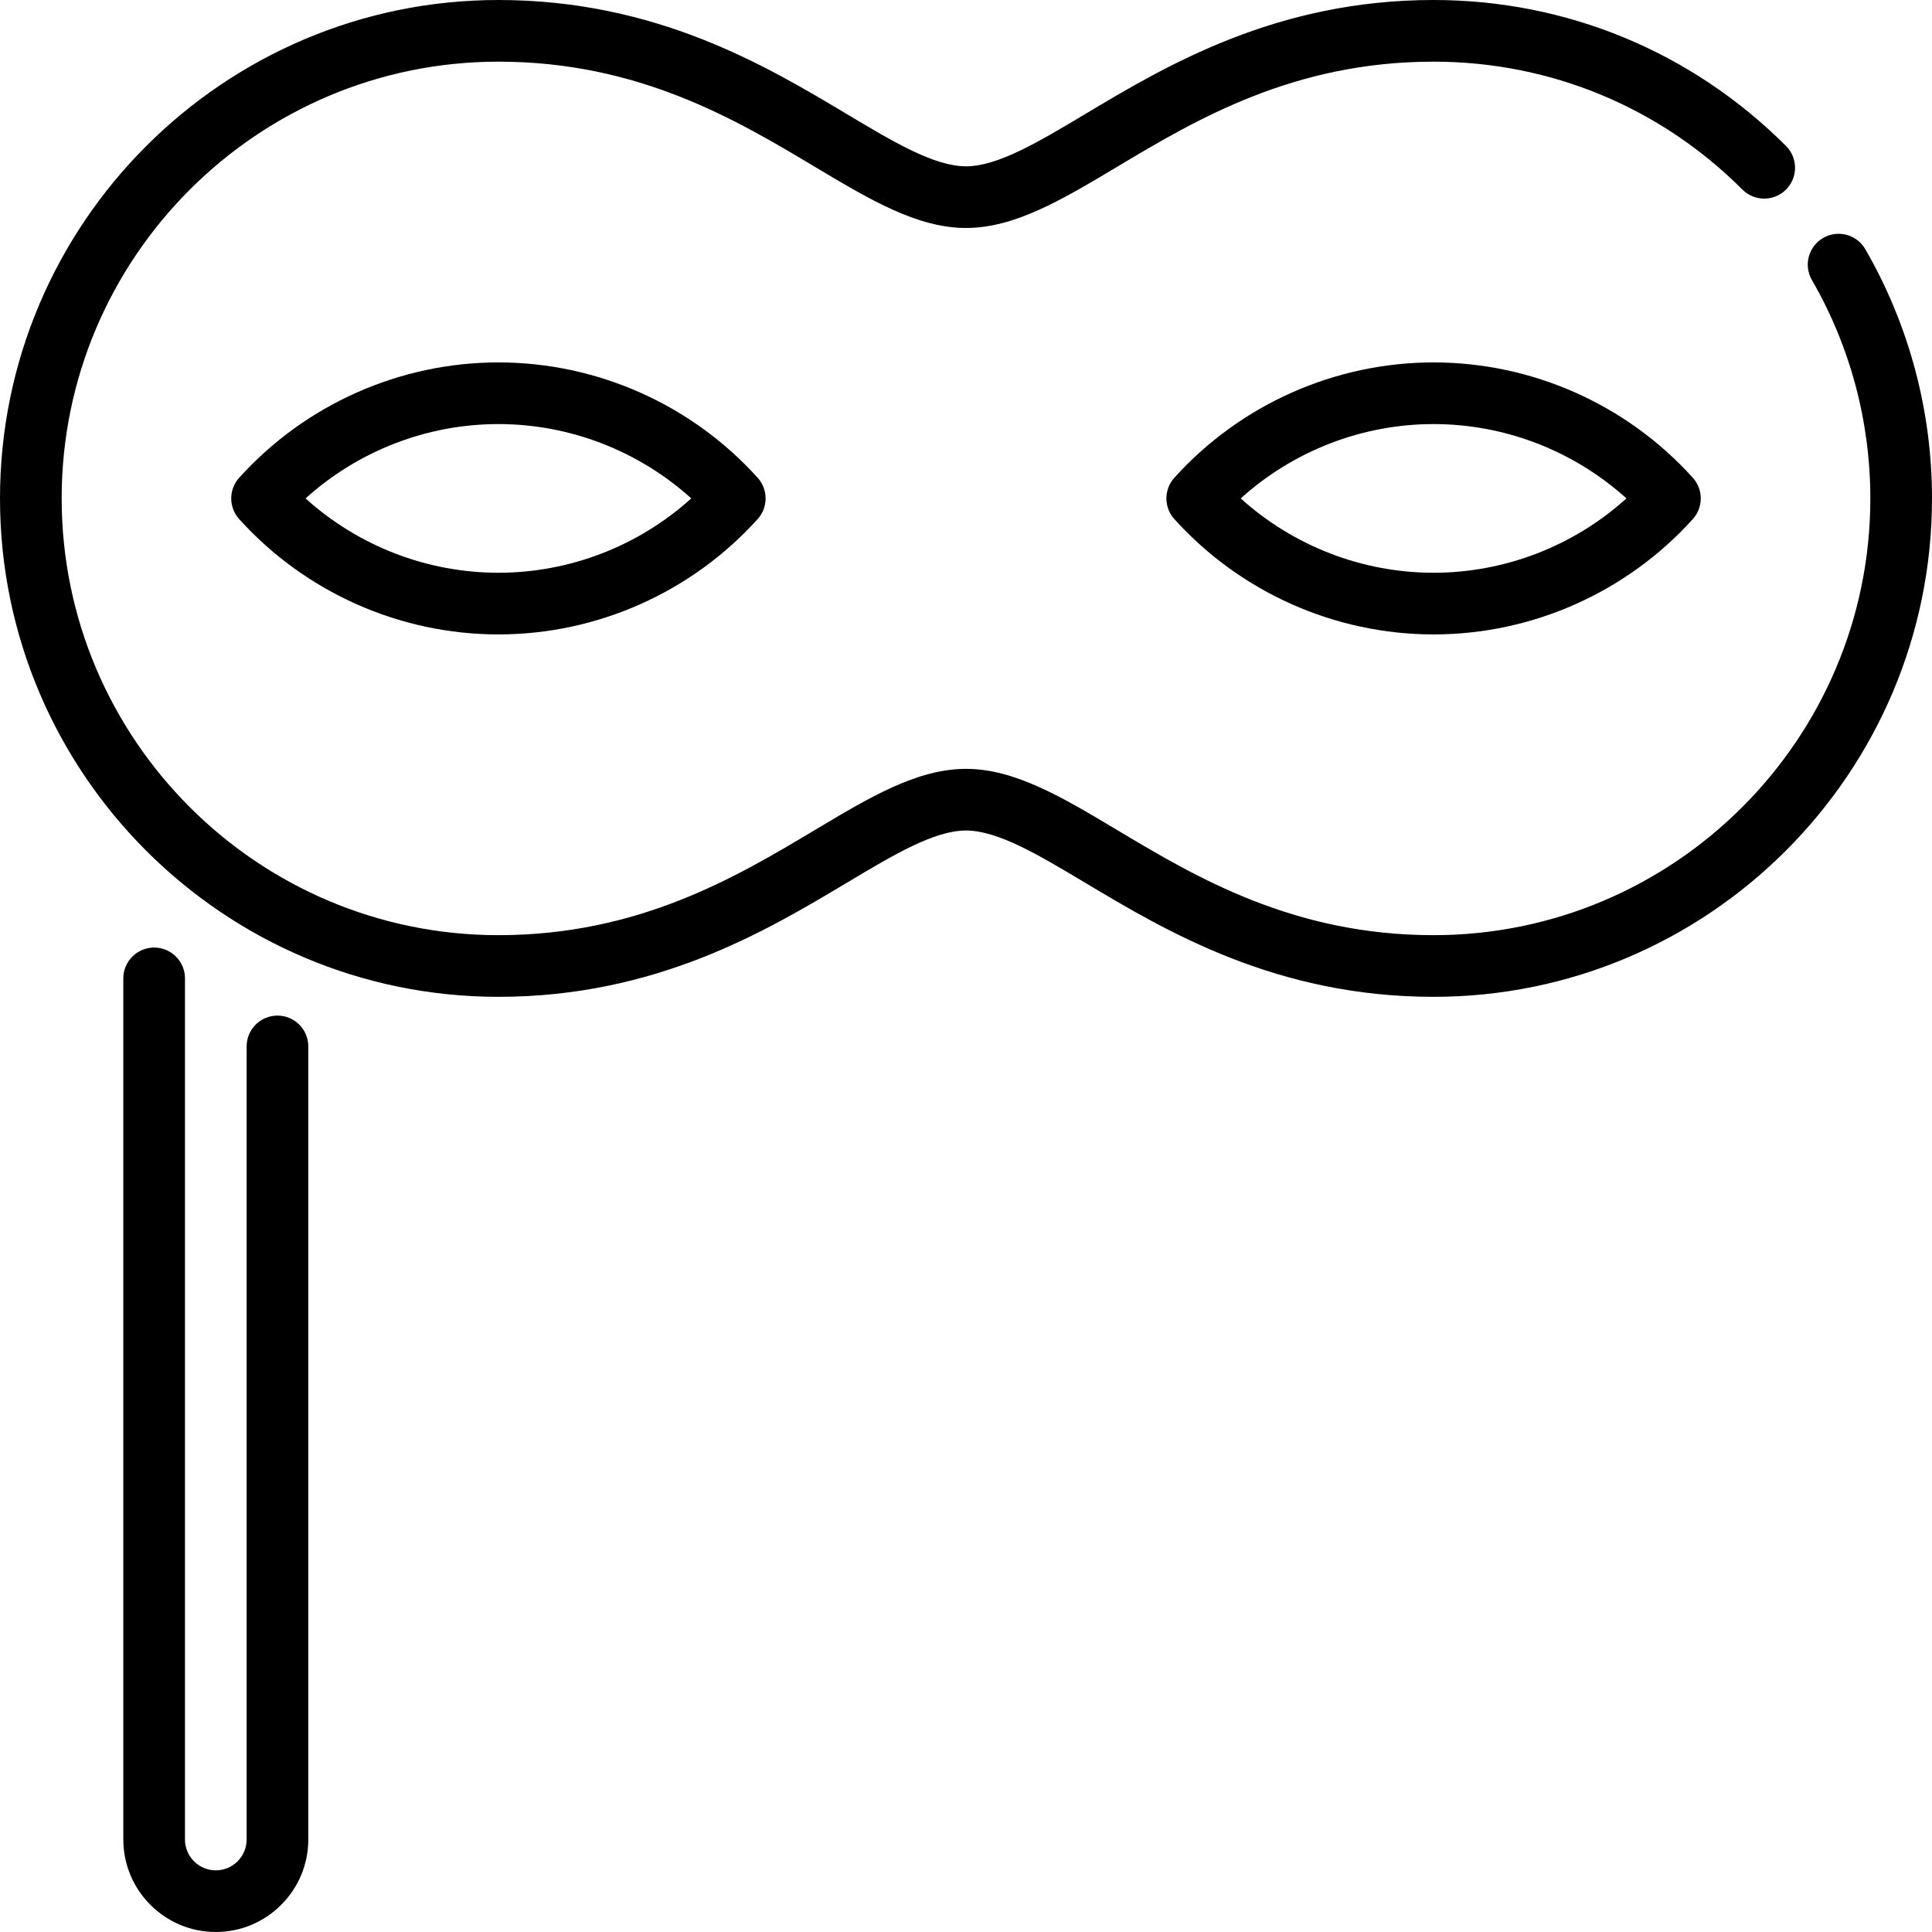 <?xml version='1.0' encoding='iso-8859-1'?>
<svg version="1.1" xmlns="http://www.w3.org/2000/svg" viewBox="0 0 470 470" xmlns:xlink="http://www.w3.org/1999/xlink" enable-background="new 0 0 470 470">
  <g>
    <path d="m121.25,88.165c-23.994,0-46.981,10.228-63.069,28.062-2.574,2.854-2.574,7.192 0,10.047 16.088,17.834 39.075,28.062 63.069,28.062s46.981-10.228 63.069-28.062c2.574-2.854 2.574-7.192 0-10.047-16.088-17.834-39.075-28.062-63.069-28.062zm0,51.17c-17.379,0-34.118-6.519-46.913-18.085 12.795-11.566 29.534-18.085 46.913-18.085s34.118,6.519 46.913,18.085c-12.795,11.566-29.534,18.085-46.913,18.085z"/>
    <path d="m348.75,88.165c-23.994,0-46.981,10.228-63.069,28.062-2.574,2.854-2.574,7.192 0,10.047 16.088,17.834 39.075,28.062 63.069,28.062s46.981-10.228 63.069-28.062c2.574-2.854 2.574-7.192 0-10.047-16.088-17.834-39.075-28.062-63.069-28.062zm0,51.17c-17.379,0-34.118-6.519-46.913-18.085 12.795-11.566 29.534-18.085 46.913-18.085s34.118,6.519 46.913,18.085c-12.795,11.566-29.534,18.085-46.913,18.085z"/>
    <path d="M453.771,60.619c-2.075-3.586-6.662-4.81-10.248-2.736c-3.585,2.074-4.811,6.662-2.736,10.248   C450.085,84.203,455,102.571,455,121.25c0,58.587-47.663,106.25-106.25,106.25c-34.192,0-57.92-14.184-76.985-25.58   c-13.356-7.984-24.891-14.88-36.765-14.88s-23.408,6.896-36.765,14.88c-19.065,11.396-42.793,25.58-76.985,25.58   C62.663,227.5,15,179.837,15,121.25S62.663,15,121.25,15c34.192,0,57.92,14.184,76.985,25.58   c13.356,7.984,24.891,14.88,36.765,14.88s23.408-6.896,36.765-14.88C290.83,29.184,314.558,15,348.75,15   c28.38,0,55.062,11.052,75.131,31.12c2.928,2.928,7.677,2.929,10.606-0.001c2.929-2.929,2.929-7.678-0.001-10.606   C411.585,12.612,381.137,0,348.75,0c-38.334,0-65.122,16.013-84.682,27.705C252.62,34.55,242.732,40.46,235,40.46   s-17.62-5.91-29.068-12.755C186.372,16.013,159.584,0,121.25,0C54.393,0,0,54.393,0,121.25S54.393,242.5,121.25,242.5   c38.334,0,65.122-16.013,84.682-27.705C217.38,207.95,227.268,202.04,235,202.04s17.62,5.91,29.068,12.755   c19.56,11.692,46.348,27.705,84.682,27.705c66.857,0,121.25-54.393,121.25-121.25C470,99.938,464.388,78.972,453.771,60.619z"/>
    <path d="m67.5,247.065c-4.143,0-7.5,3.357-7.5,7.5v192.935c0,4.136-3.364,7.5-7.5,7.5s-7.5-3.364-7.5-7.5v-209.487c0-4.143-3.357-7.5-7.5-7.5s-7.5,3.357-7.5,7.5v209.487c0,12.406 10.094,22.5 22.5,22.5s22.5-10.094 22.5-22.5v-192.935c0-4.142-3.357-7.5-7.5-7.5z"/>
  </g>
</svg>
